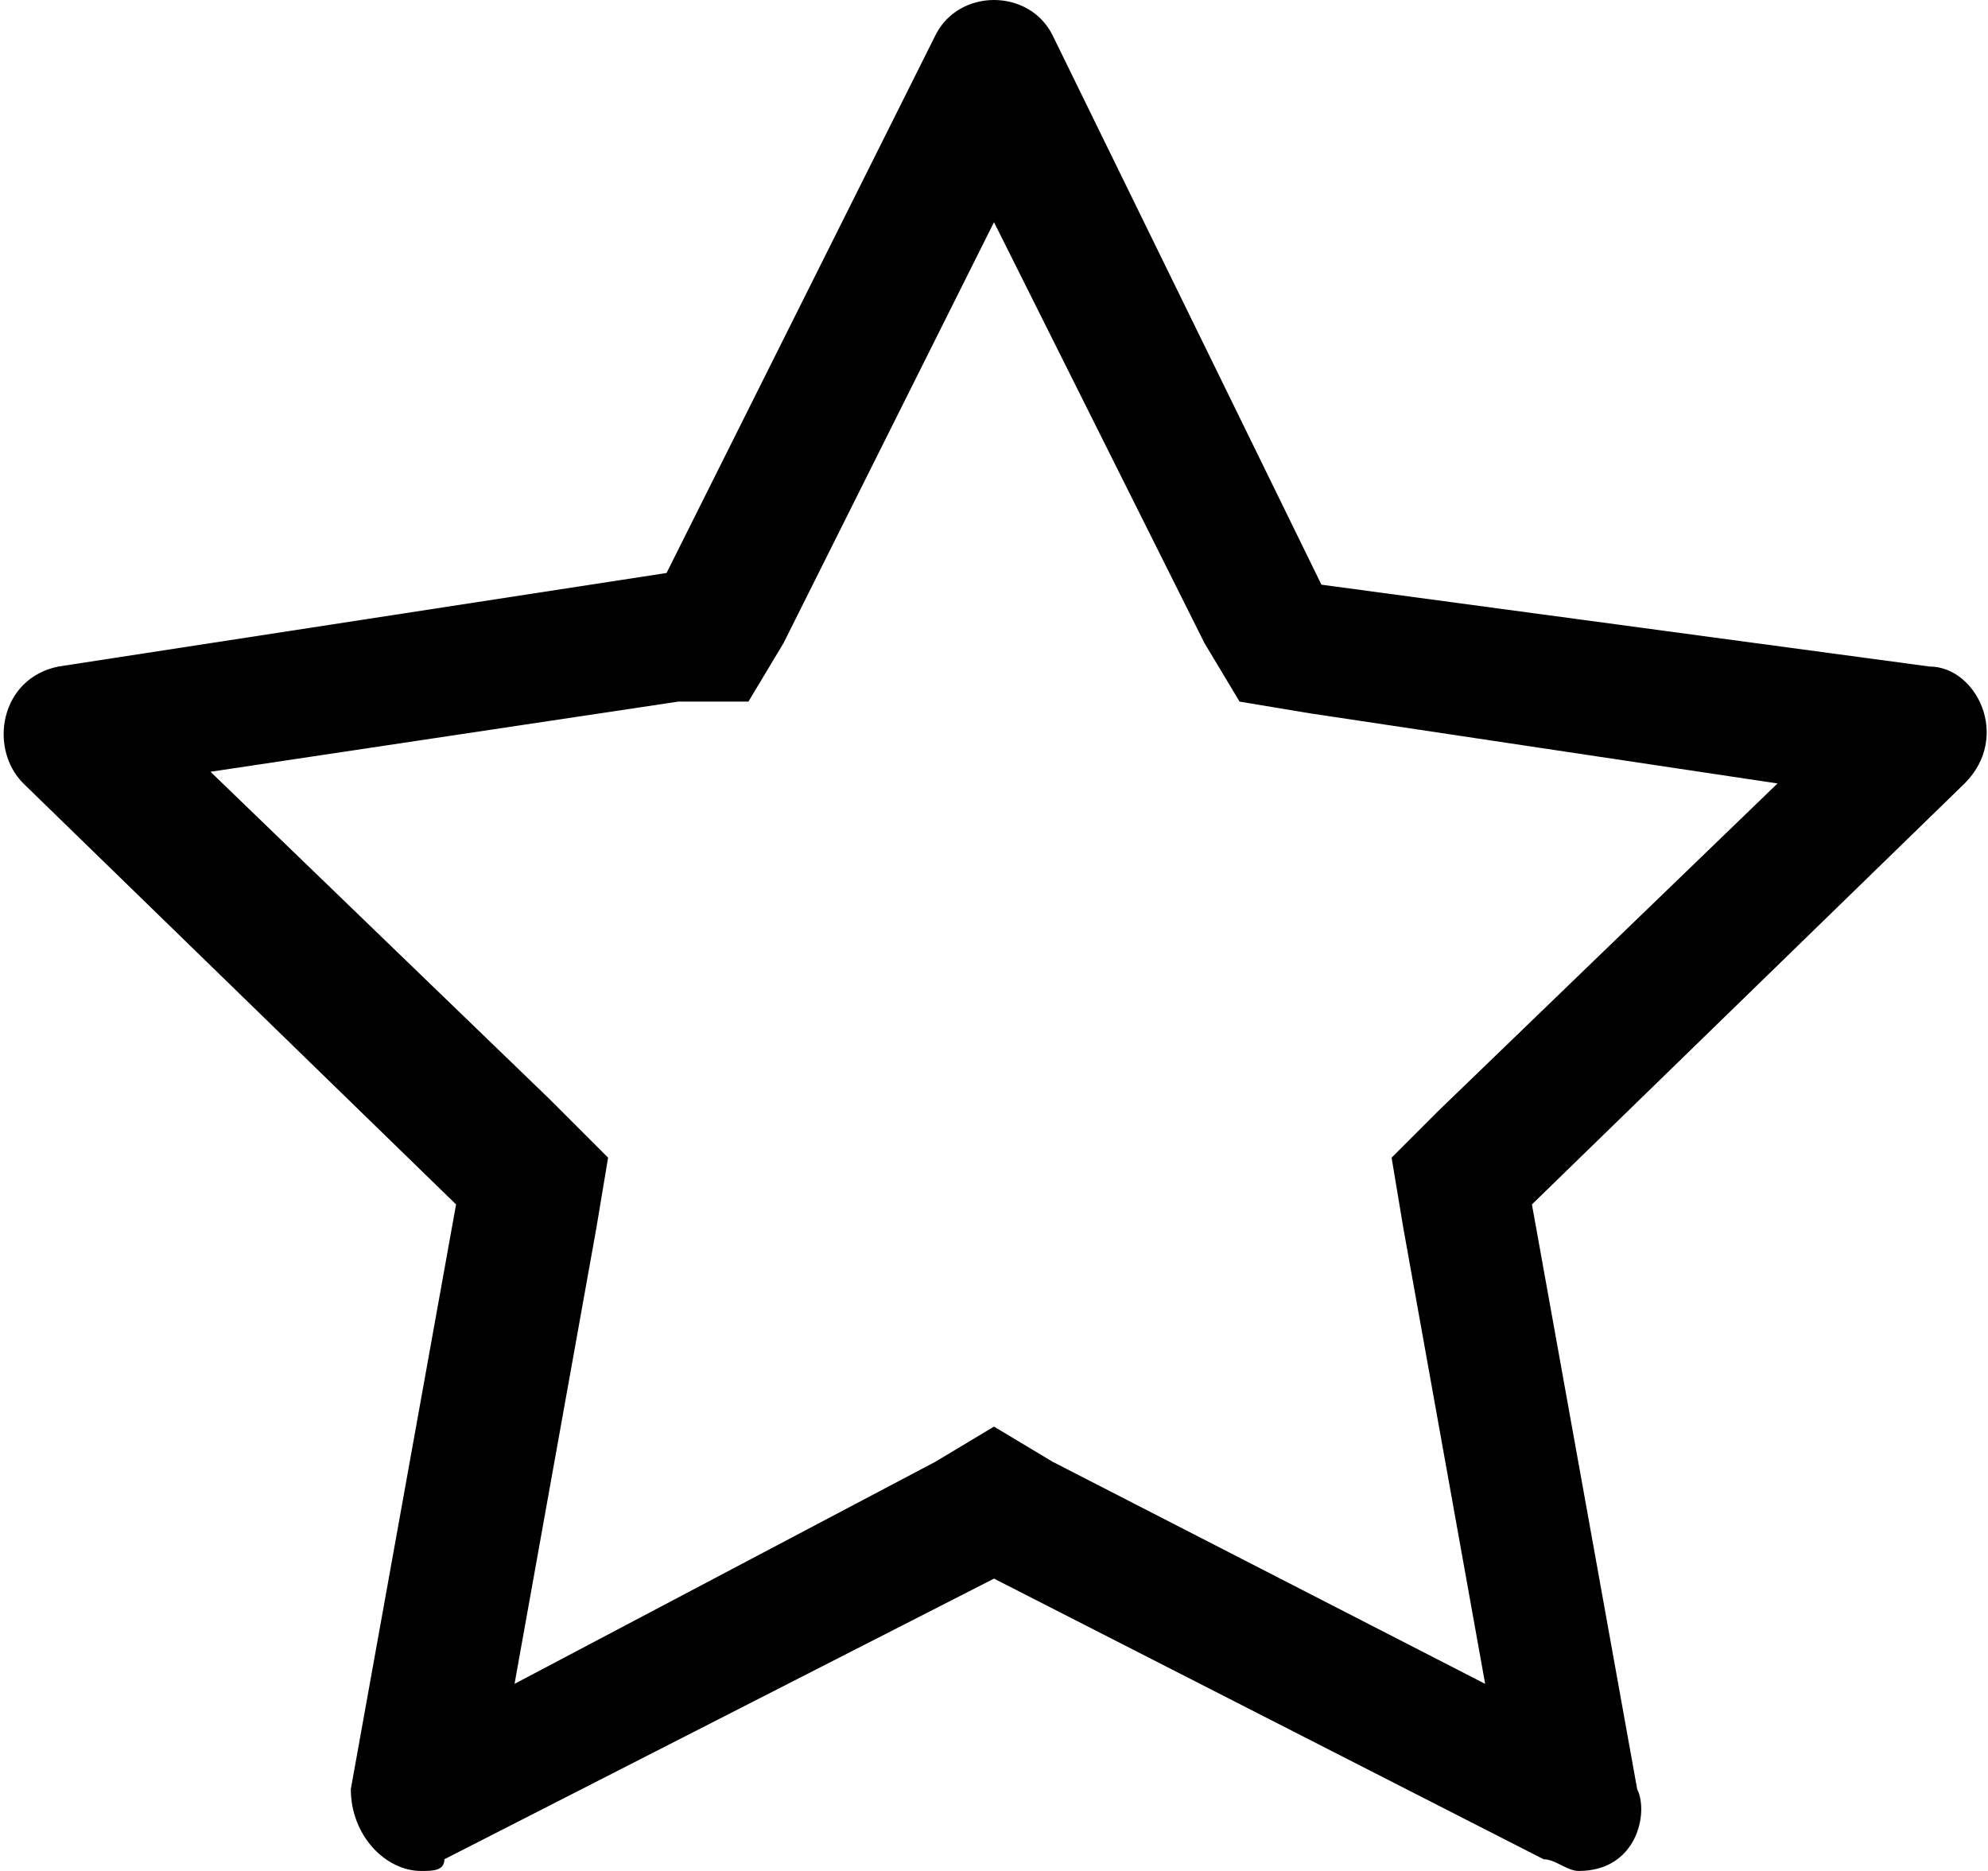 <svg class="icon" xmlns="http://www.w3.org/2000/svg" xmlns:xlink="http://www.w3.org/1999/xlink" x="0px" y="0px" viewBox="0 0 17 16" style="enable-background:new 0 0 17 16;" xml:space="preserve">
	<g>
		<path fill="currentColor" d="M8.5,1.9l1.8,3.6L10.6,6l0.6,0.1l4,0.6l-2.9,2.8l-0.4,0.4l0.1,0.6l0.7,3.9L9,12.5l-0.5-0.3L8,12.5l-3.6,1.9
			l0.7-3.9l0.1-0.6L4.7,9.4L1.8,6.6l4-0.6L6.4,6l0.3-0.5L8.5,1.9 M8.5,0C8.3,0,8.1,0.1,8,0.3L5.7,4.9L0.5,5.7C0,5.8-0.1,6.4,0.2,6.7
			l3.7,3.6l-0.9,5C3,15.7,3.3,16,3.6,16c0.1,0,0.2,0,0.2-0.1l4.7-2.4l4.7,2.4c0.1,0,0.2,0.1,0.3,0.1c0.5,0,0.6-0.5,0.5-0.7l-0.9-5
			l3.7-3.6c0.4-0.4,0.1-1-0.3-1l-5.2-0.7L9,0.3C8.9,0.1,8.7,0,8.5,0L8.5,0z"/>
	</g>
</svg>
